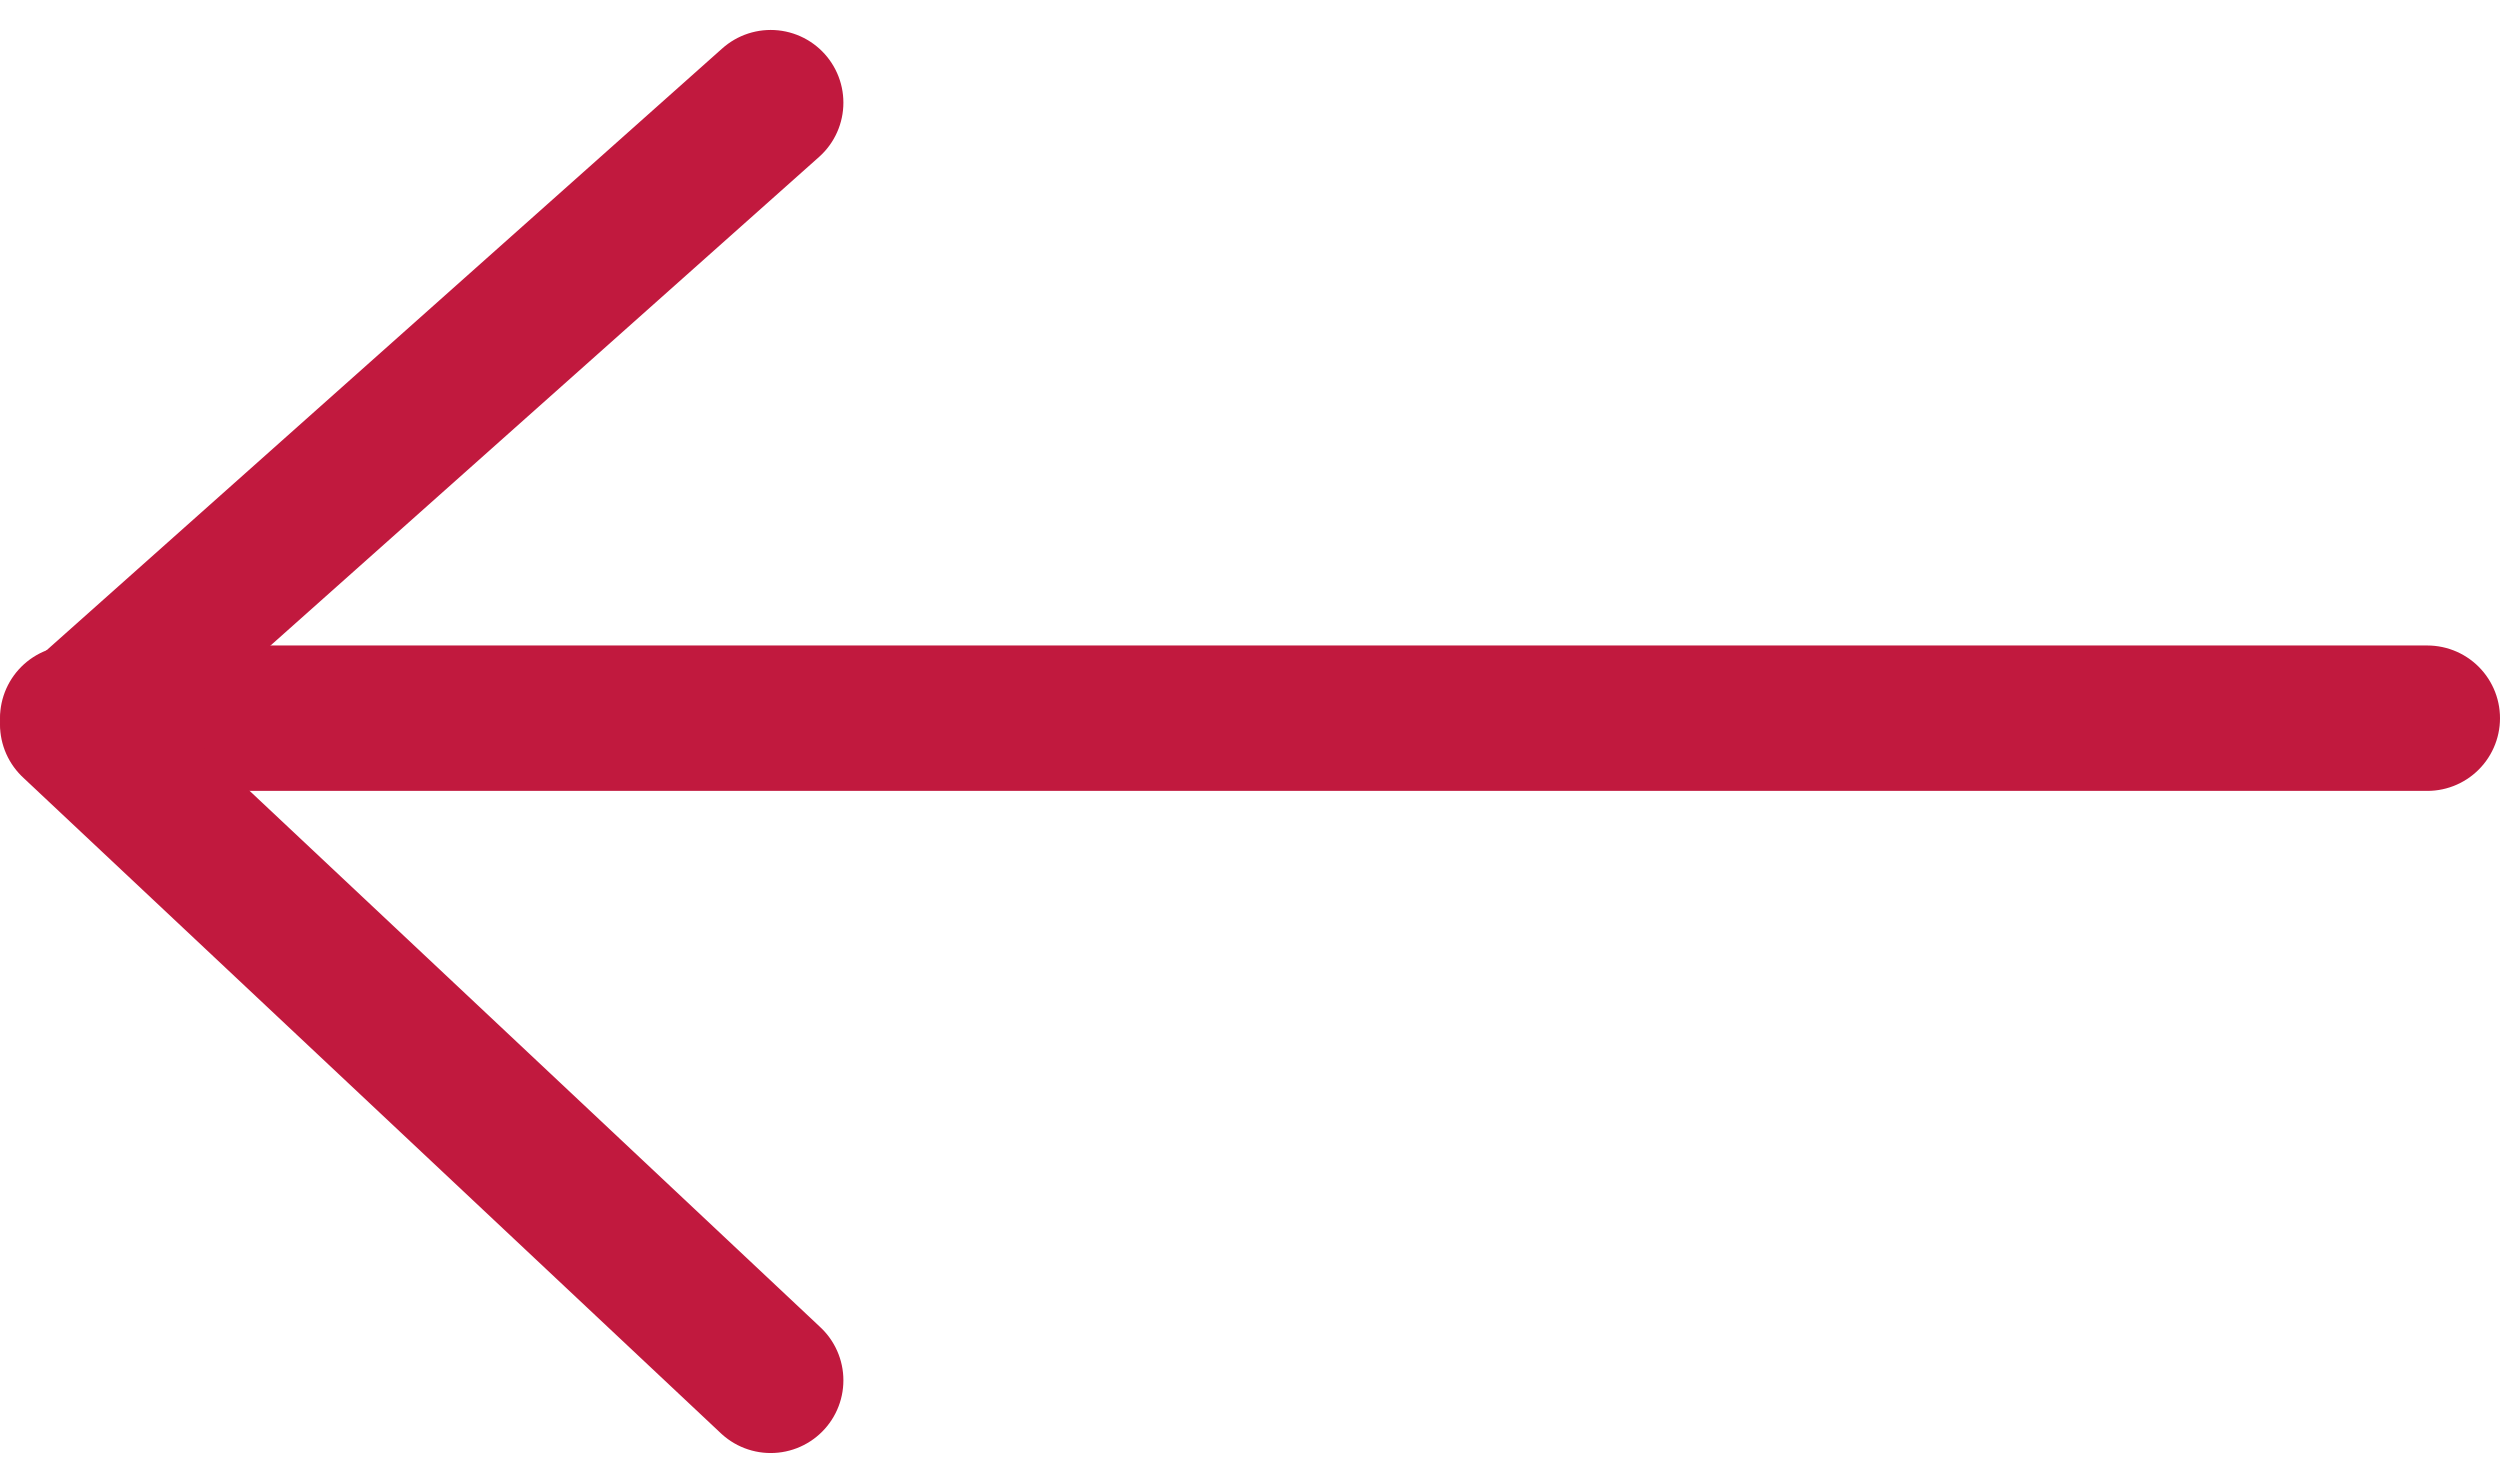 <svg xmlns="http://www.w3.org/2000/svg" width="34.385" height="20.398" viewBox="0 0 34.385 20.398">
  <g id="Grupo_16678" data-name="Grupo 16678" transform="translate(1 1.412)">
    <line id="Línea_13" data-name="Línea 13" x1="32.385" transform="translate(0 8.466)" fill="none" stroke="#c1193e" stroke-linecap="round" stroke-width="2"/>
    <path id="Trazado_70916" data-name="Trazado 70916" d="M10825.7,5084.318l-9.6,8.551,9.6,9.022" transform="translate(-10816.1 -5084.318)" fill="none" stroke="#c1193e" stroke-linecap="round" stroke-linejoin="round" stroke-width="2"/>
  </g>
</svg>
